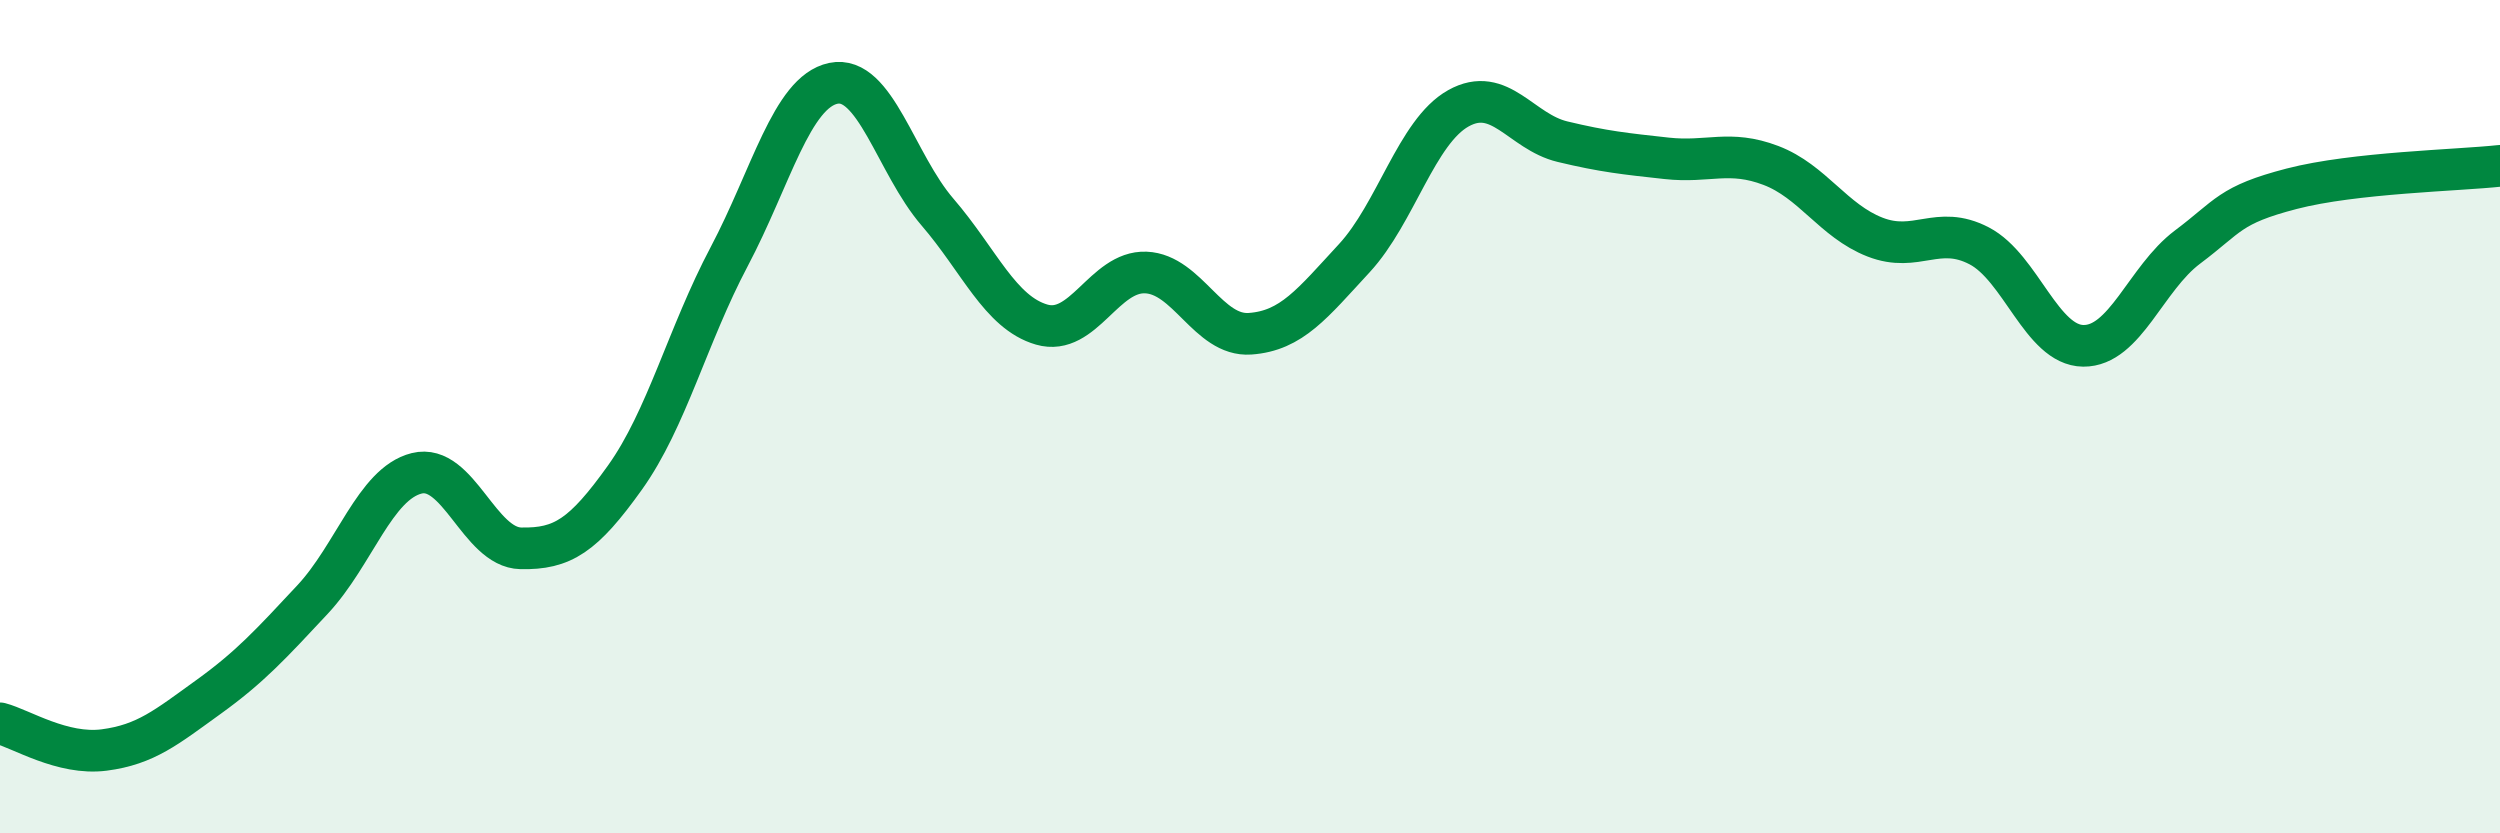 
    <svg width="60" height="20" viewBox="0 0 60 20" xmlns="http://www.w3.org/2000/svg">
      <path
        d="M 0,17.36 C 0.5,17.49 1.5,18.13 2.5,18 C 3.5,17.87 4,17.45 5,16.73 C 6,16.01 6.5,15.46 7.5,14.39 C 8.5,13.32 9,11.61 10,11.36 C 11,11.11 11.5,13.14 12.5,13.16 C 13.5,13.18 14,12.86 15,11.46 C 16,10.06 16.5,8.05 17.5,6.16 C 18.5,4.27 19,2.21 20,2 C 21,1.79 21.5,3.93 22.5,5.09 C 23.5,6.25 24,7.5 25,7.79 C 26,8.08 26.5,6.5 27.5,6.54 C 28.5,6.58 29,8.08 30,8.01 C 31,7.94 31.5,7.28 32.5,6.2 C 33.5,5.12 34,3.16 35,2.6 C 36,2.04 36.5,3.16 37.5,3.4 C 38.5,3.64 39,3.69 40,3.8 C 41,3.91 41.5,3.59 42.5,3.97 C 43.5,4.35 44,5.3 45,5.69 C 46,6.08 46.5,5.38 47.5,5.9 C 48.5,6.42 49,8.29 50,8.3 C 51,8.31 51.5,6.68 52.5,5.93 C 53.5,5.18 53.5,4.92 55,4.53 C 56.5,4.14 59,4.09 60,3.98L60 20L0 20Z"
        fill="#008740"
        opacity="0.1"
        stroke-linecap="round"
        stroke-linejoin="round"
      />
      <path
        d="M 0,17.36 C 0.5,17.49 1.5,18.13 2.5,18 C 3.5,17.87 4,17.45 5,16.73 C 6,16.01 6.5,15.46 7.5,14.39 C 8.5,13.32 9,11.61 10,11.36 C 11,11.11 11.5,13.14 12.5,13.16 C 13.5,13.18 14,12.86 15,11.46 C 16,10.06 16.5,8.05 17.5,6.16 C 18.5,4.27 19,2.21 20,2 C 21,1.79 21.5,3.93 22.5,5.09 C 23.5,6.25 24,7.5 25,7.79 C 26,8.08 26.5,6.5 27.5,6.54 C 28.5,6.58 29,8.08 30,8.01 C 31,7.94 31.5,7.28 32.5,6.2 C 33.5,5.12 34,3.16 35,2.6 C 36,2.04 36.5,3.16 37.5,3.4 C 38.5,3.64 39,3.69 40,3.8 C 41,3.91 41.5,3.59 42.5,3.97 C 43.5,4.35 44,5.3 45,5.69 C 46,6.08 46.5,5.38 47.5,5.9 C 48.5,6.42 49,8.29 50,8.3 C 51,8.31 51.5,6.68 52.5,5.93 C 53.5,5.18 53.5,4.92 55,4.53 C 56.5,4.14 59,4.09 60,3.98"
        stroke="#008740"
        stroke-width="1"
        fill="none"
        stroke-linecap="round"
        stroke-linejoin="round"
      />
    </svg>
  